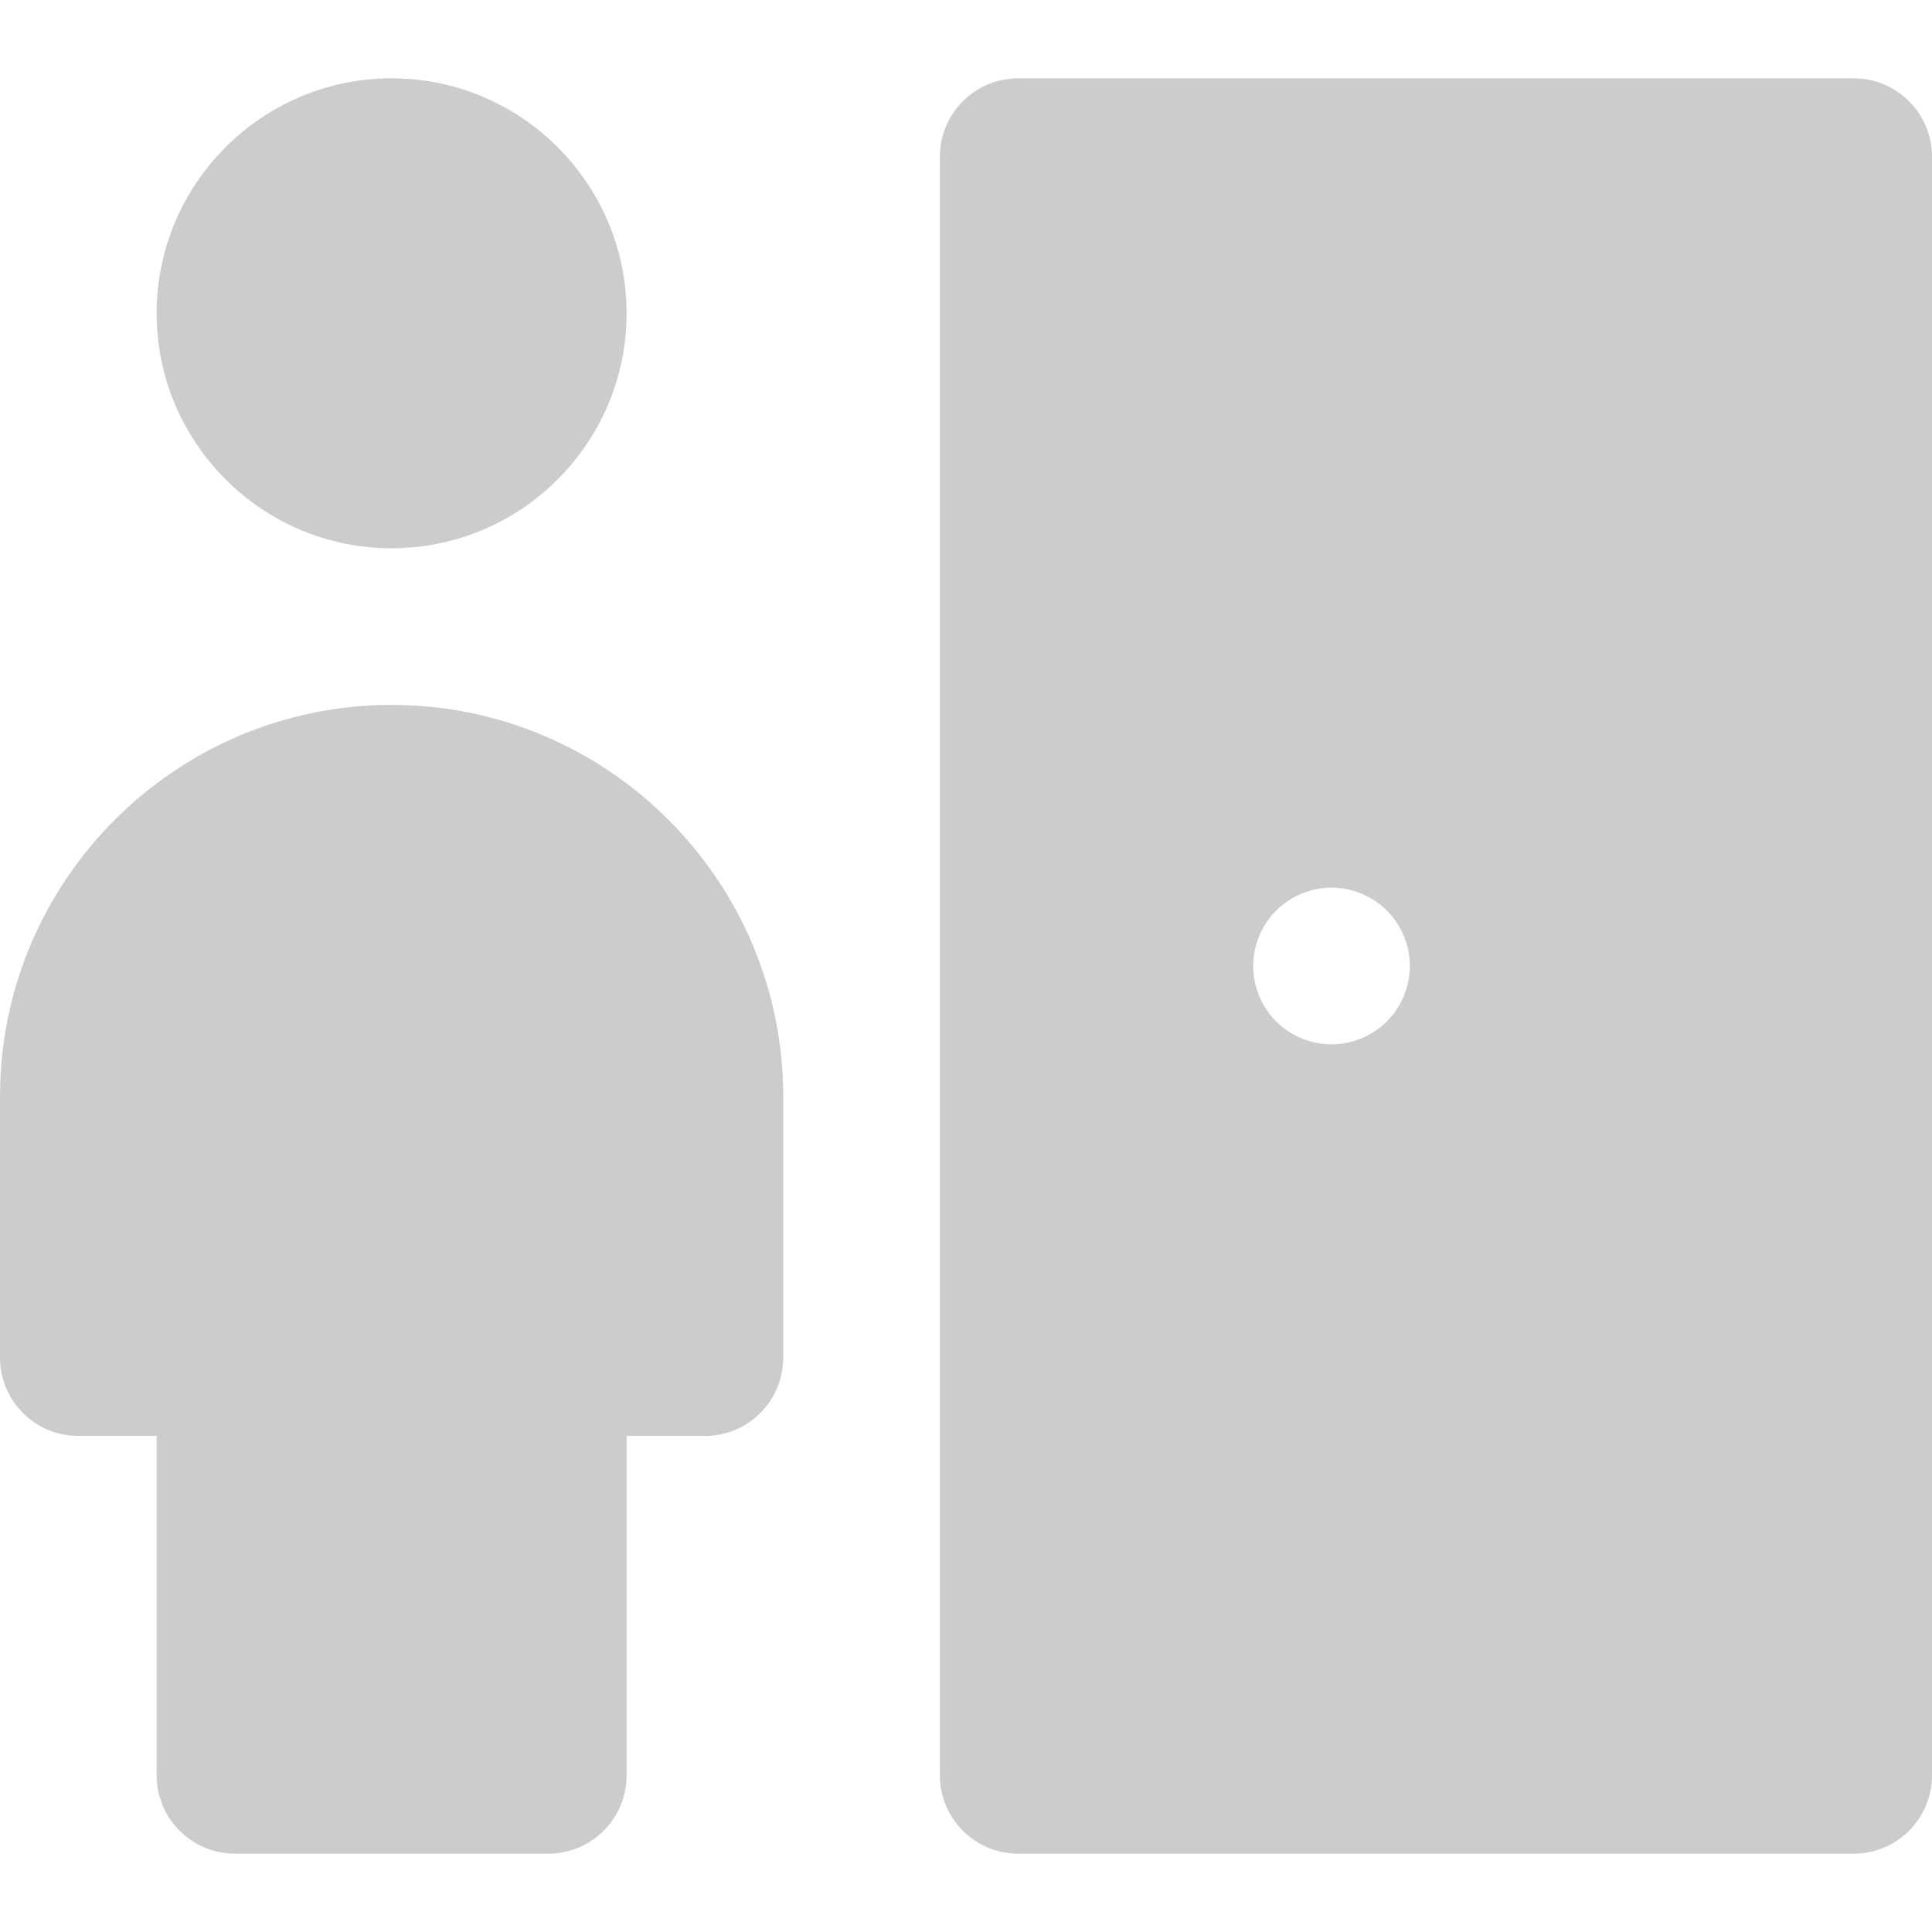<?xml version="1.0" encoding="iso-8859-1"?>
<!-- Generator: Adobe Illustrator 19.0.0, SVG Export Plug-In . SVG Version: 6.00 Build 0)  -->
<svg fill="#ccc" version="1.1" id="Layer_1" xmlns="http://www.w3.org/2000/svg" xmlns:xlink="http://www.w3.org/1999/xlink" x="0px" y="0px"
	 viewBox="0 0 370 370" style="enable-background:new 0 0 370 370;" xml:space="preserve">
<g id="XMLID_2_">
	<path id="XMLID_4_" d="M355,15H195c-8.284,0-15,6.716-15,15v310c0,8.284,6.716,15,15,15h160c8.284,0,15-6.716,15-15V30
		C370,21.716,363.284,15,355,15z M265.609,195.609C262.82,198.4,258.949,200,255,200c-3.95,0-7.811-1.6-10.61-4.391
		c-2.79-2.799-4.39-6.66-4.39-10.609c0-3.95,1.6-7.82,4.39-10.61c2.8-2.79,6.66-4.39,10.61-4.39c3.949,0,7.82,1.6,10.609,4.39
		C268.4,177.18,270,181.05,270,185C270,188.949,268.4,192.811,265.609,195.609z"/>
	<path id="XMLID_7_" d="M30,60c0,24.813,20.187,45,45,45s45-20.187,45-45c0-24.813-20.188-45-45-45S30,35.188,30,60z"/>
	<path id="XMLID_8_" d="M75,135c-41.356,0-75,33.645-75,75v50c0,8.284,6.716,15,15,15h15v65c0,8.284,6.716,15,15,15h60
		c8.284,0,15-6.716,15-15v-65h15c8.284,0,15-6.716,15-15v-50C150,168.645,116.355,135,75,135z"/>
</g>
<g>
</g>
<g>
</g>
<g>
</g>
<g>
</g>
<g>
</g>
<g>
</g>
<g>
</g>
<g>
</g>
<g>
</g>
<g>
</g>
<g>
</g>
<g>
</g>
<g>
</g>
<g>
</g>
<g>
</g>
</svg>
